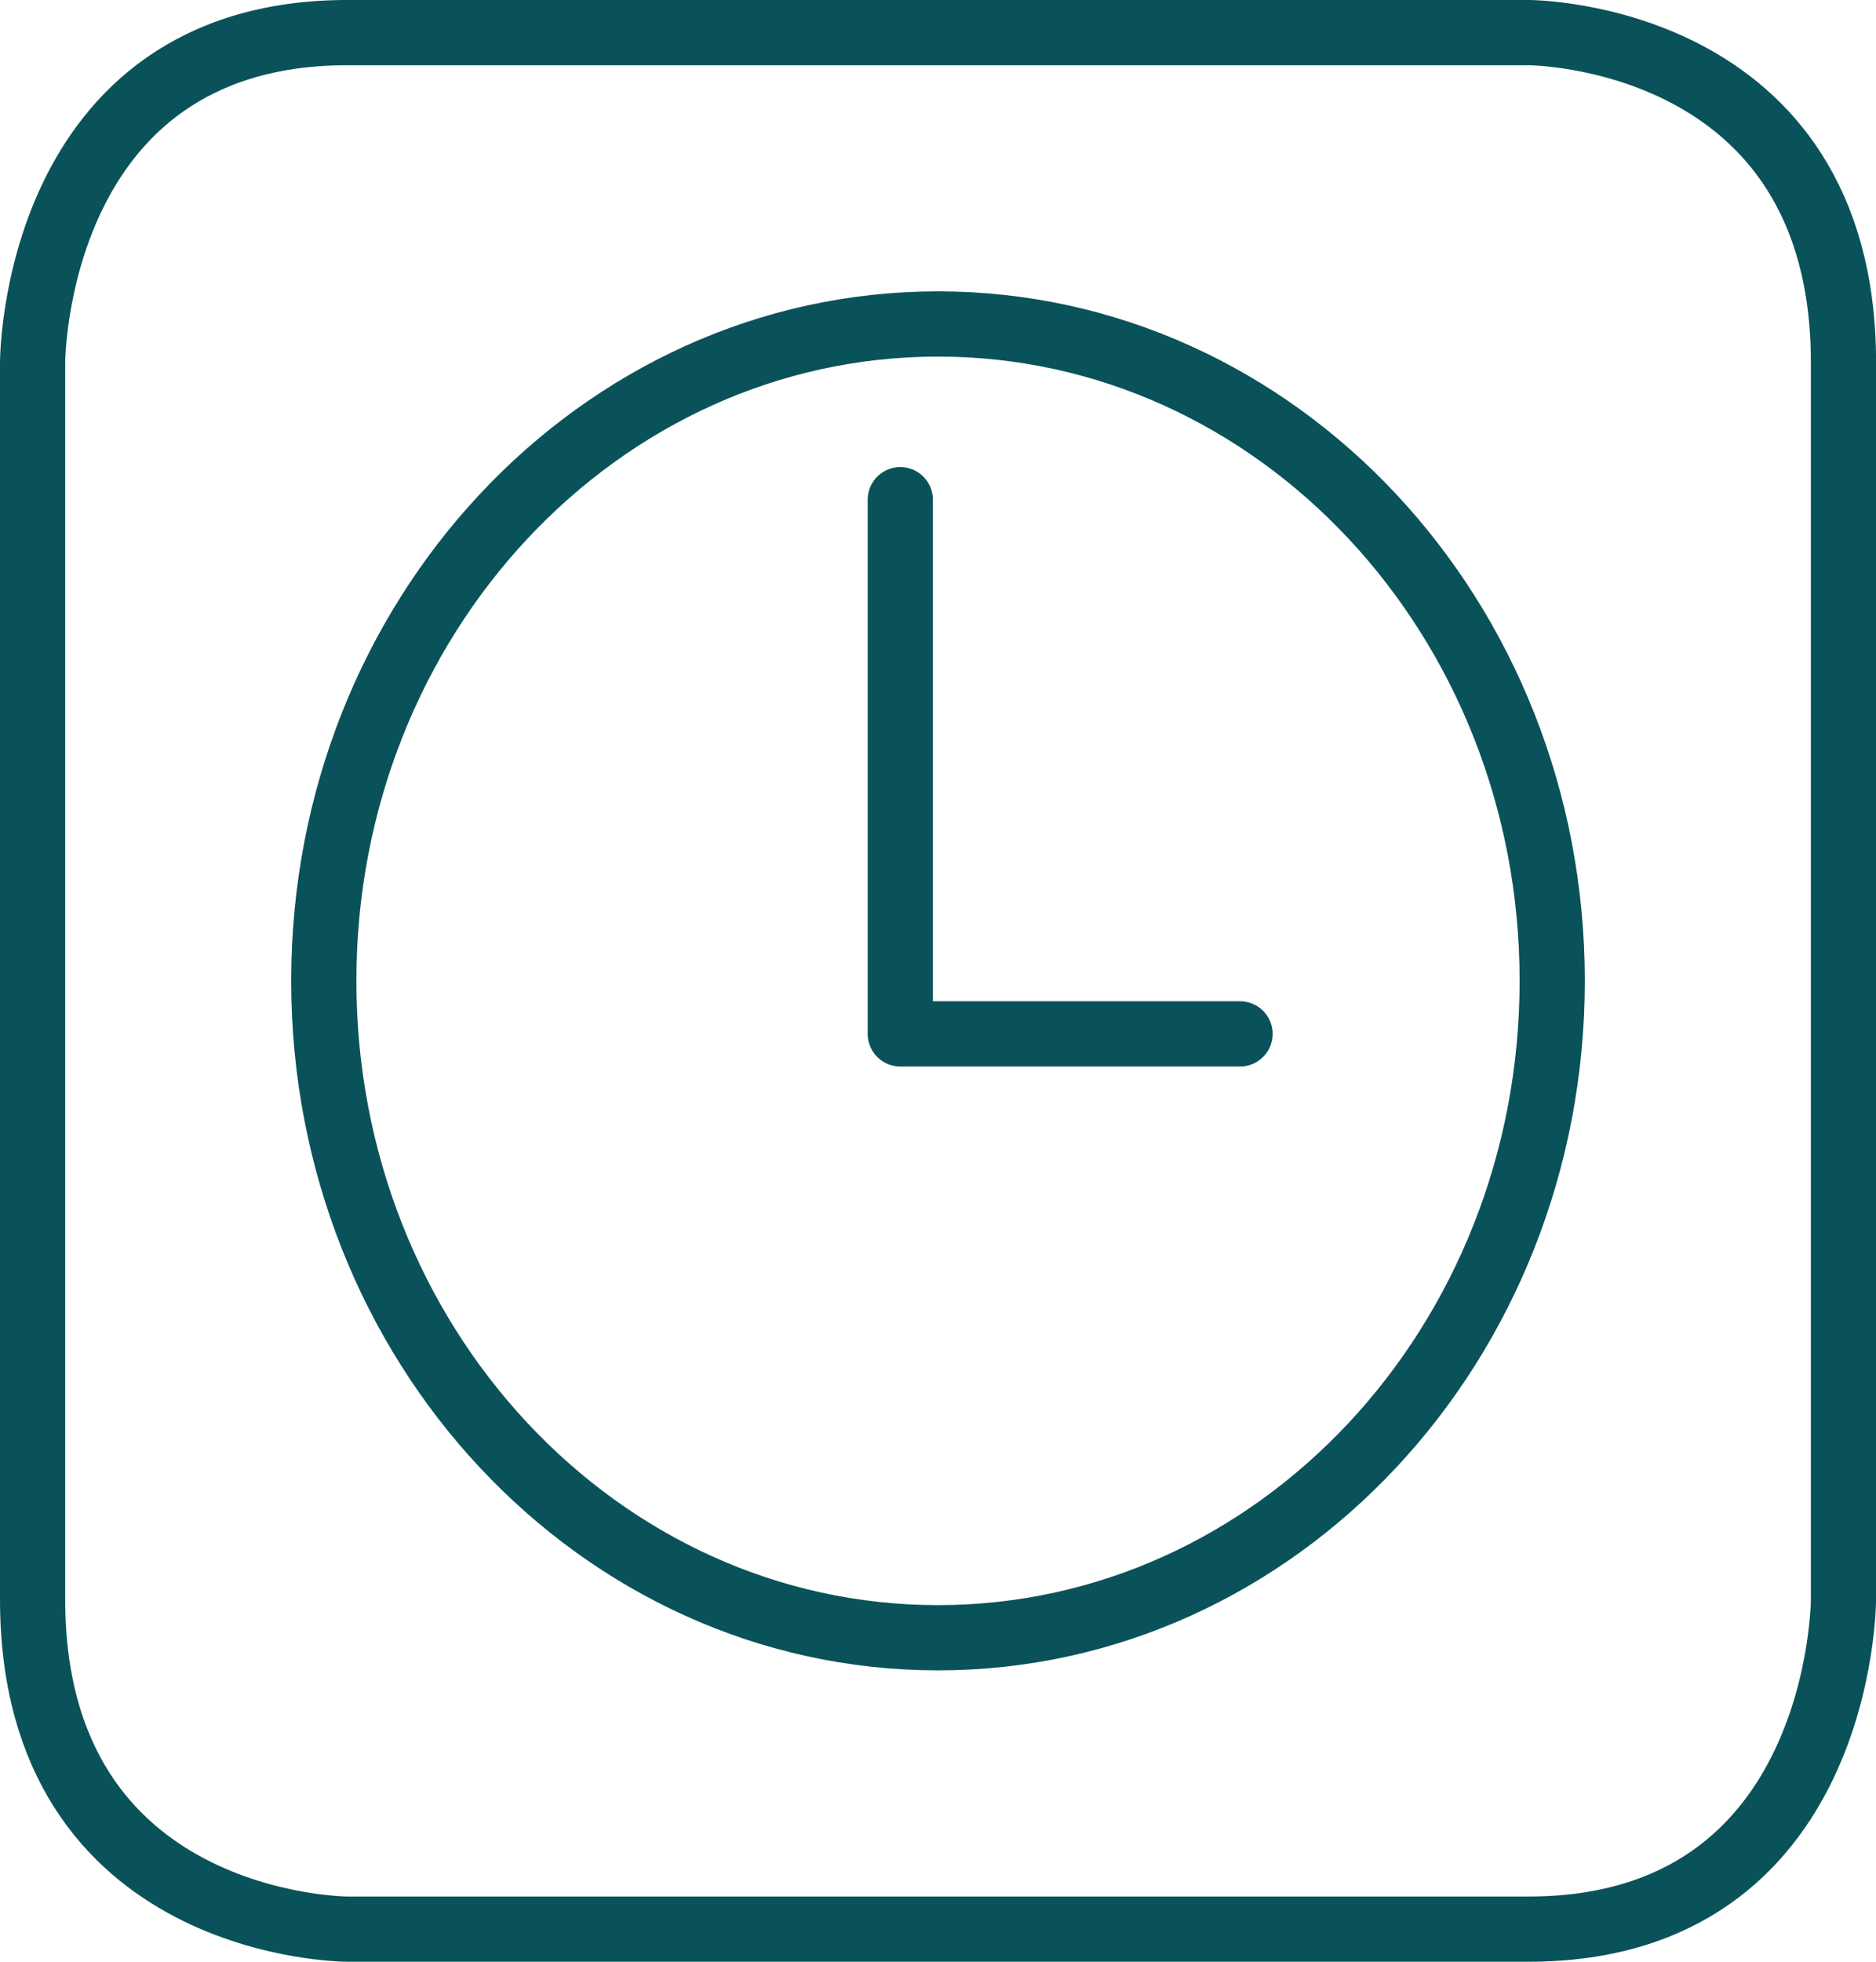 <svg xmlns="http://www.w3.org/2000/svg" width="115.096" height="120.283" viewBox="0 0 115.096 120.283">
  <g id="on_time_performance" data-name="on time performance" transform="translate(1.5 1.499)">
    <path id="Path_188" data-name="Path 188" d="M32.845,39.254H12V6.5" transform="translate(41.734 22.639)" fill="none" stroke="#0a525a" stroke-linecap="round" stroke-linejoin="round" stroke-width="4"/>
    <path id="Path_189" data-name="Path 189" d="M19.821.5H92.275S111.6.5,111.6,20.724V96.561s0,20.223-19.321,20.223H19.821S.5,116.784.5,96.561V20.724S.5.5,19.821.5" fill="none" stroke="#0a525a" stroke-linecap="round" stroke-linejoin="round" stroke-width="4"/>
    <path id="Path_190" data-name="Path 190" d="M3.5,43.777c0,22.244,16.871,40.276,37.683,40.276S78.866,66.021,78.866,43.777,61.994,3.5,41.183,3.5,3.5,21.533,3.5,43.777" transform="translate(14.865 14.865)" fill="none" stroke="#0a525a" stroke-linecap="round" stroke-linejoin="round" stroke-width="4"/>
  </g>
</svg>
